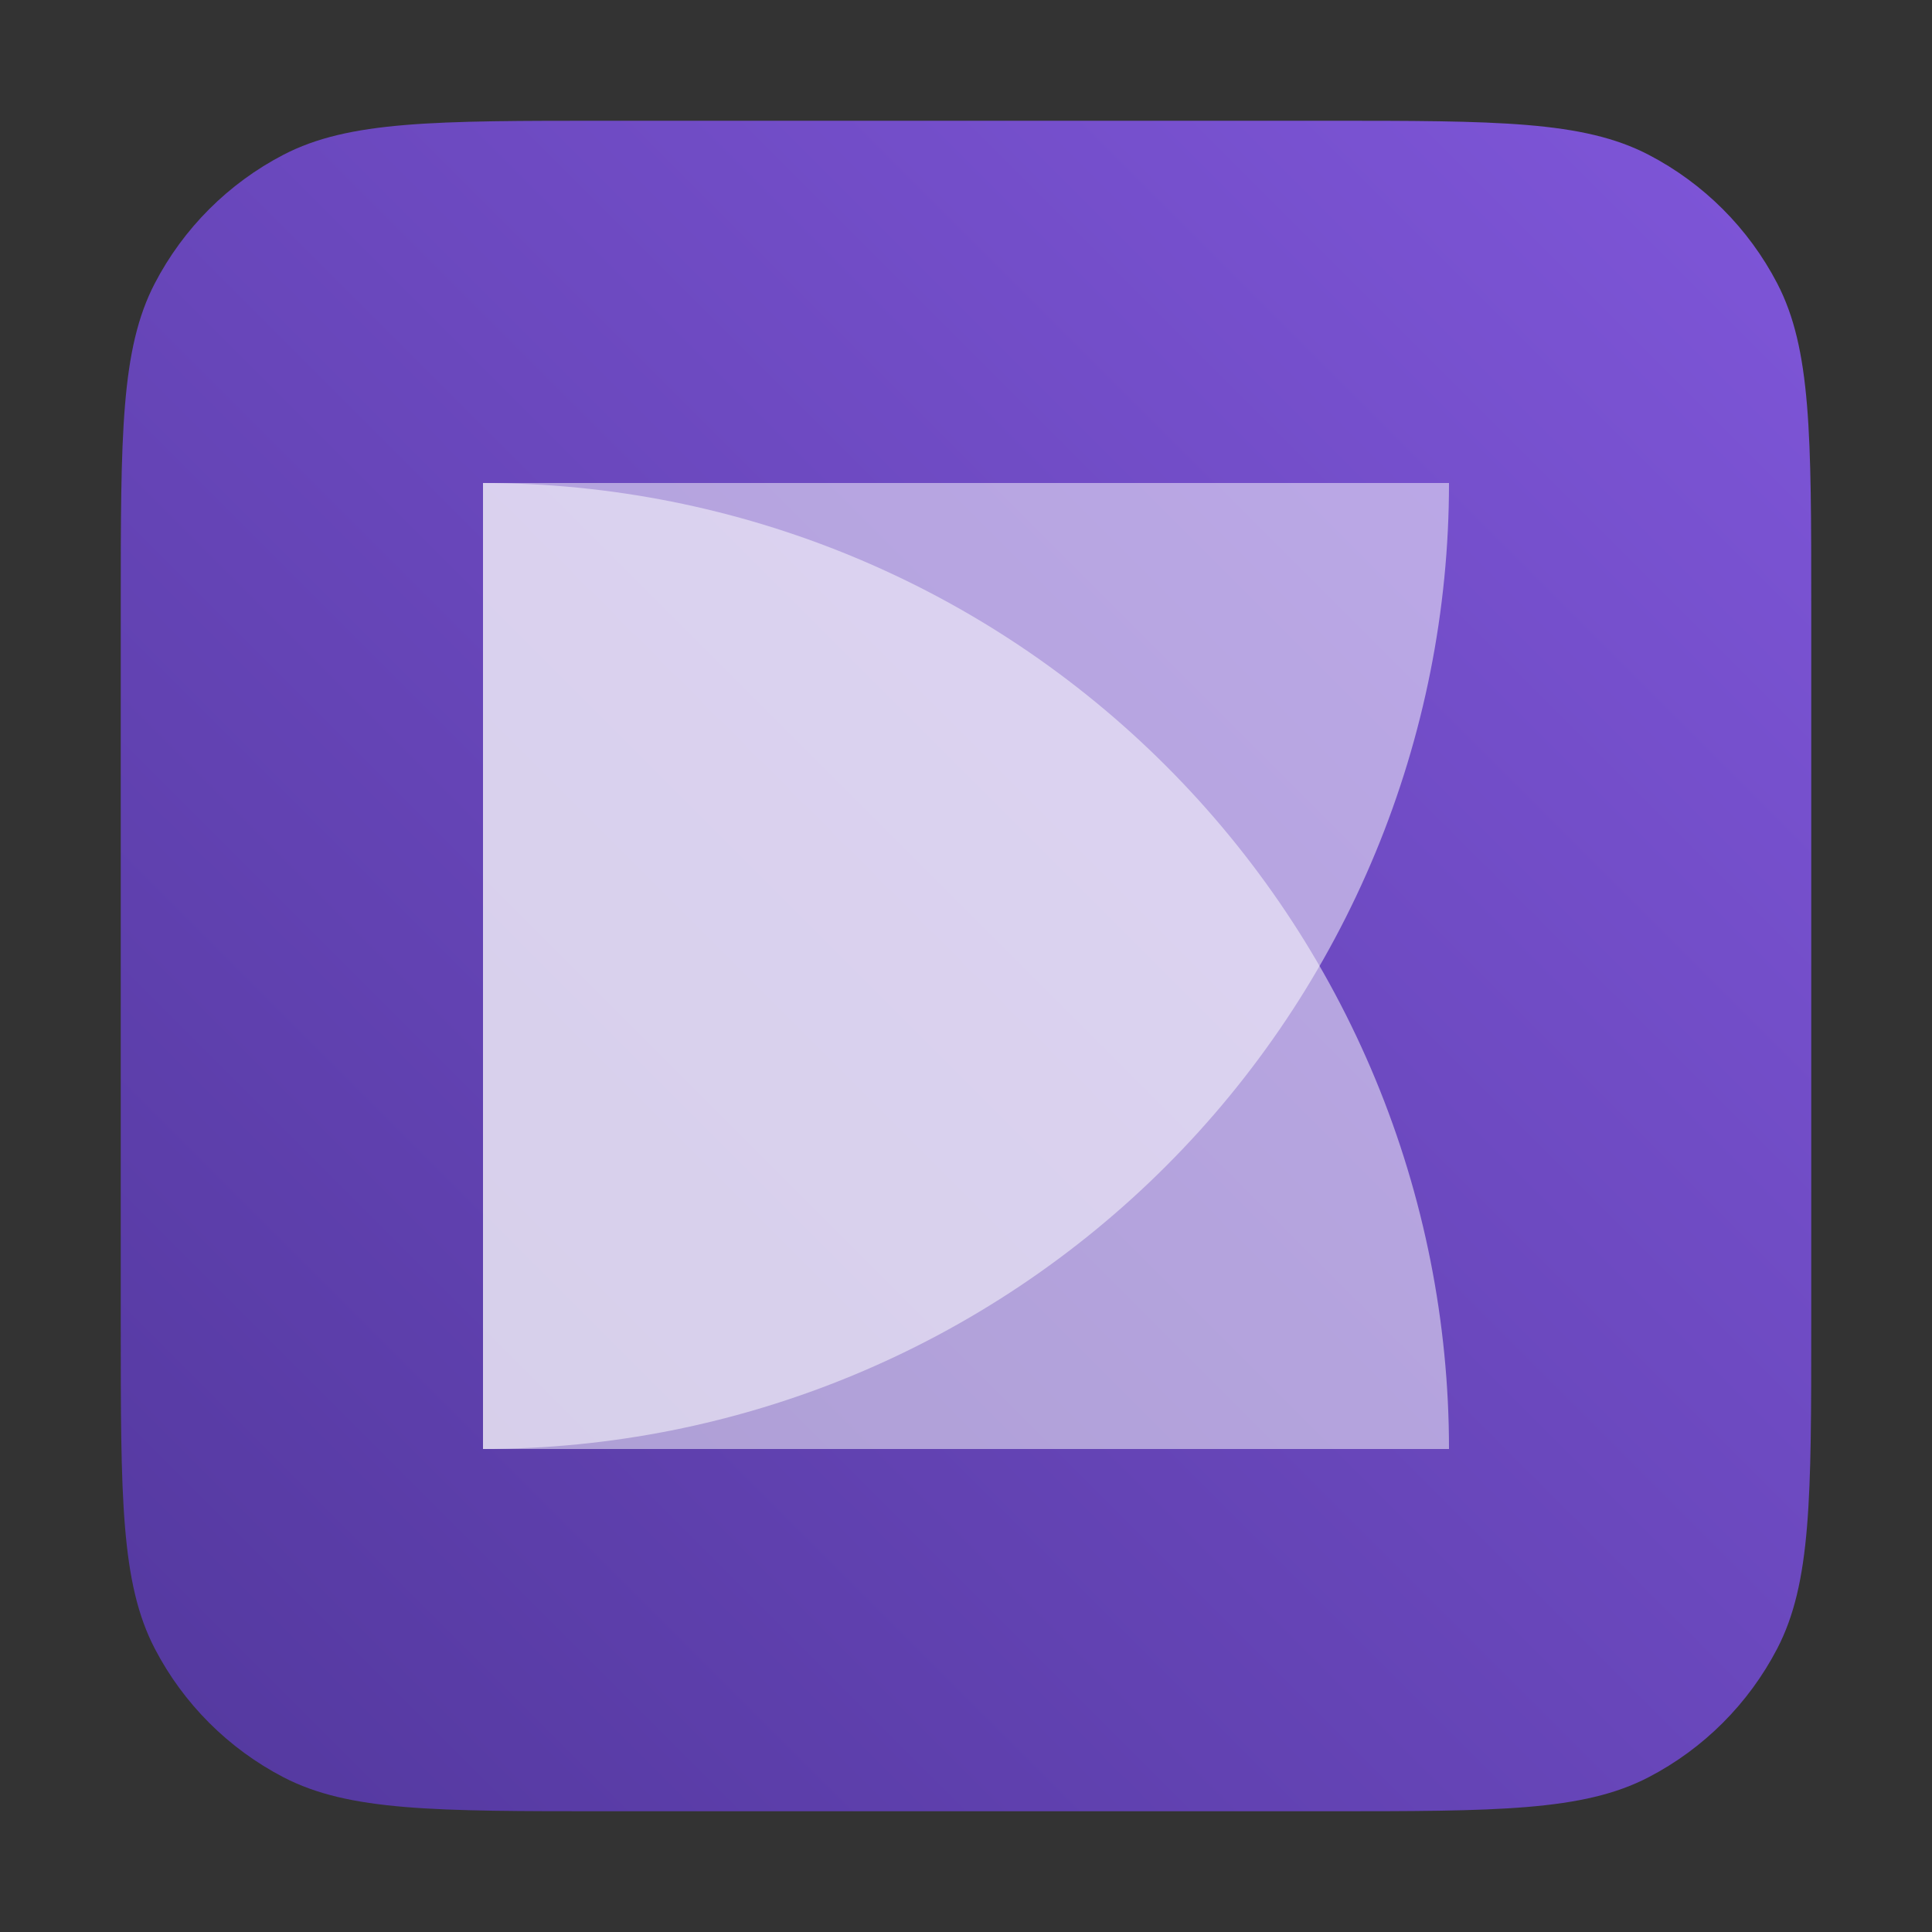 <svg xmlns="http://www.w3.org/2000/svg" width="64" height="64" viewBox="0 0 64 64" fill="none">
  <rect x="0" y="0" width="64" height="64" fill="#333333" stroke="none"/>
  <path d="M4 20.1C4 14.405 4 11.558 5.126 9.39C6.075 7.564 7.564 6.075 9.39 5.126C11.558 4 14.405 4 20.1 4H43.9C49.595 4 52.442 4 54.61 5.126C56.436 6.075 57.925 7.564 58.874 9.39C60 11.558 60 14.405 60 20.1V43.9C60 49.595 60 52.442 58.874 54.61C57.925 56.436 56.436 57.925 54.61 58.874C52.442 60 49.595 60 43.9 60H20.1C14.405 60 11.558 60 9.39 58.874C7.564 57.925 6.075 56.436 5.126 54.61C4 52.442 4 49.595 4 43.9V20.1Z" fill="url(#paint0_linear_4923_27153)"/>
  <path opacity="0.5" d="M48 48C48 43.798 47.172 39.636 45.564 35.754C43.956 31.872 41.599 28.344 38.627 25.373C35.656 22.401 32.128 20.044 28.246 18.436C24.363 16.828 20.202 16 16 16L16 48H48Z" fill="white"/>
  <path opacity="0.5" d="M48 16C48 20.202 47.172 24.363 45.564 28.246C43.956 32.128 41.599 35.656 38.627 38.627C35.656 41.599 32.128 43.956 28.246 45.564C24.363 47.172 20.202 48 16 48L16 16H48Z" fill="white"/>
  <defs>
    <linearGradient id="paint0_linear_4923_27153" x1="3.999" y1="60" x2="59.999" y2="3.999" gradientUnits="userSpaceOnUse">
      <stop stop-color="#53389E"/>
      <stop offset="1" stop-color="#7F56D9"/>
    </linearGradient>
  </defs>
</svg>